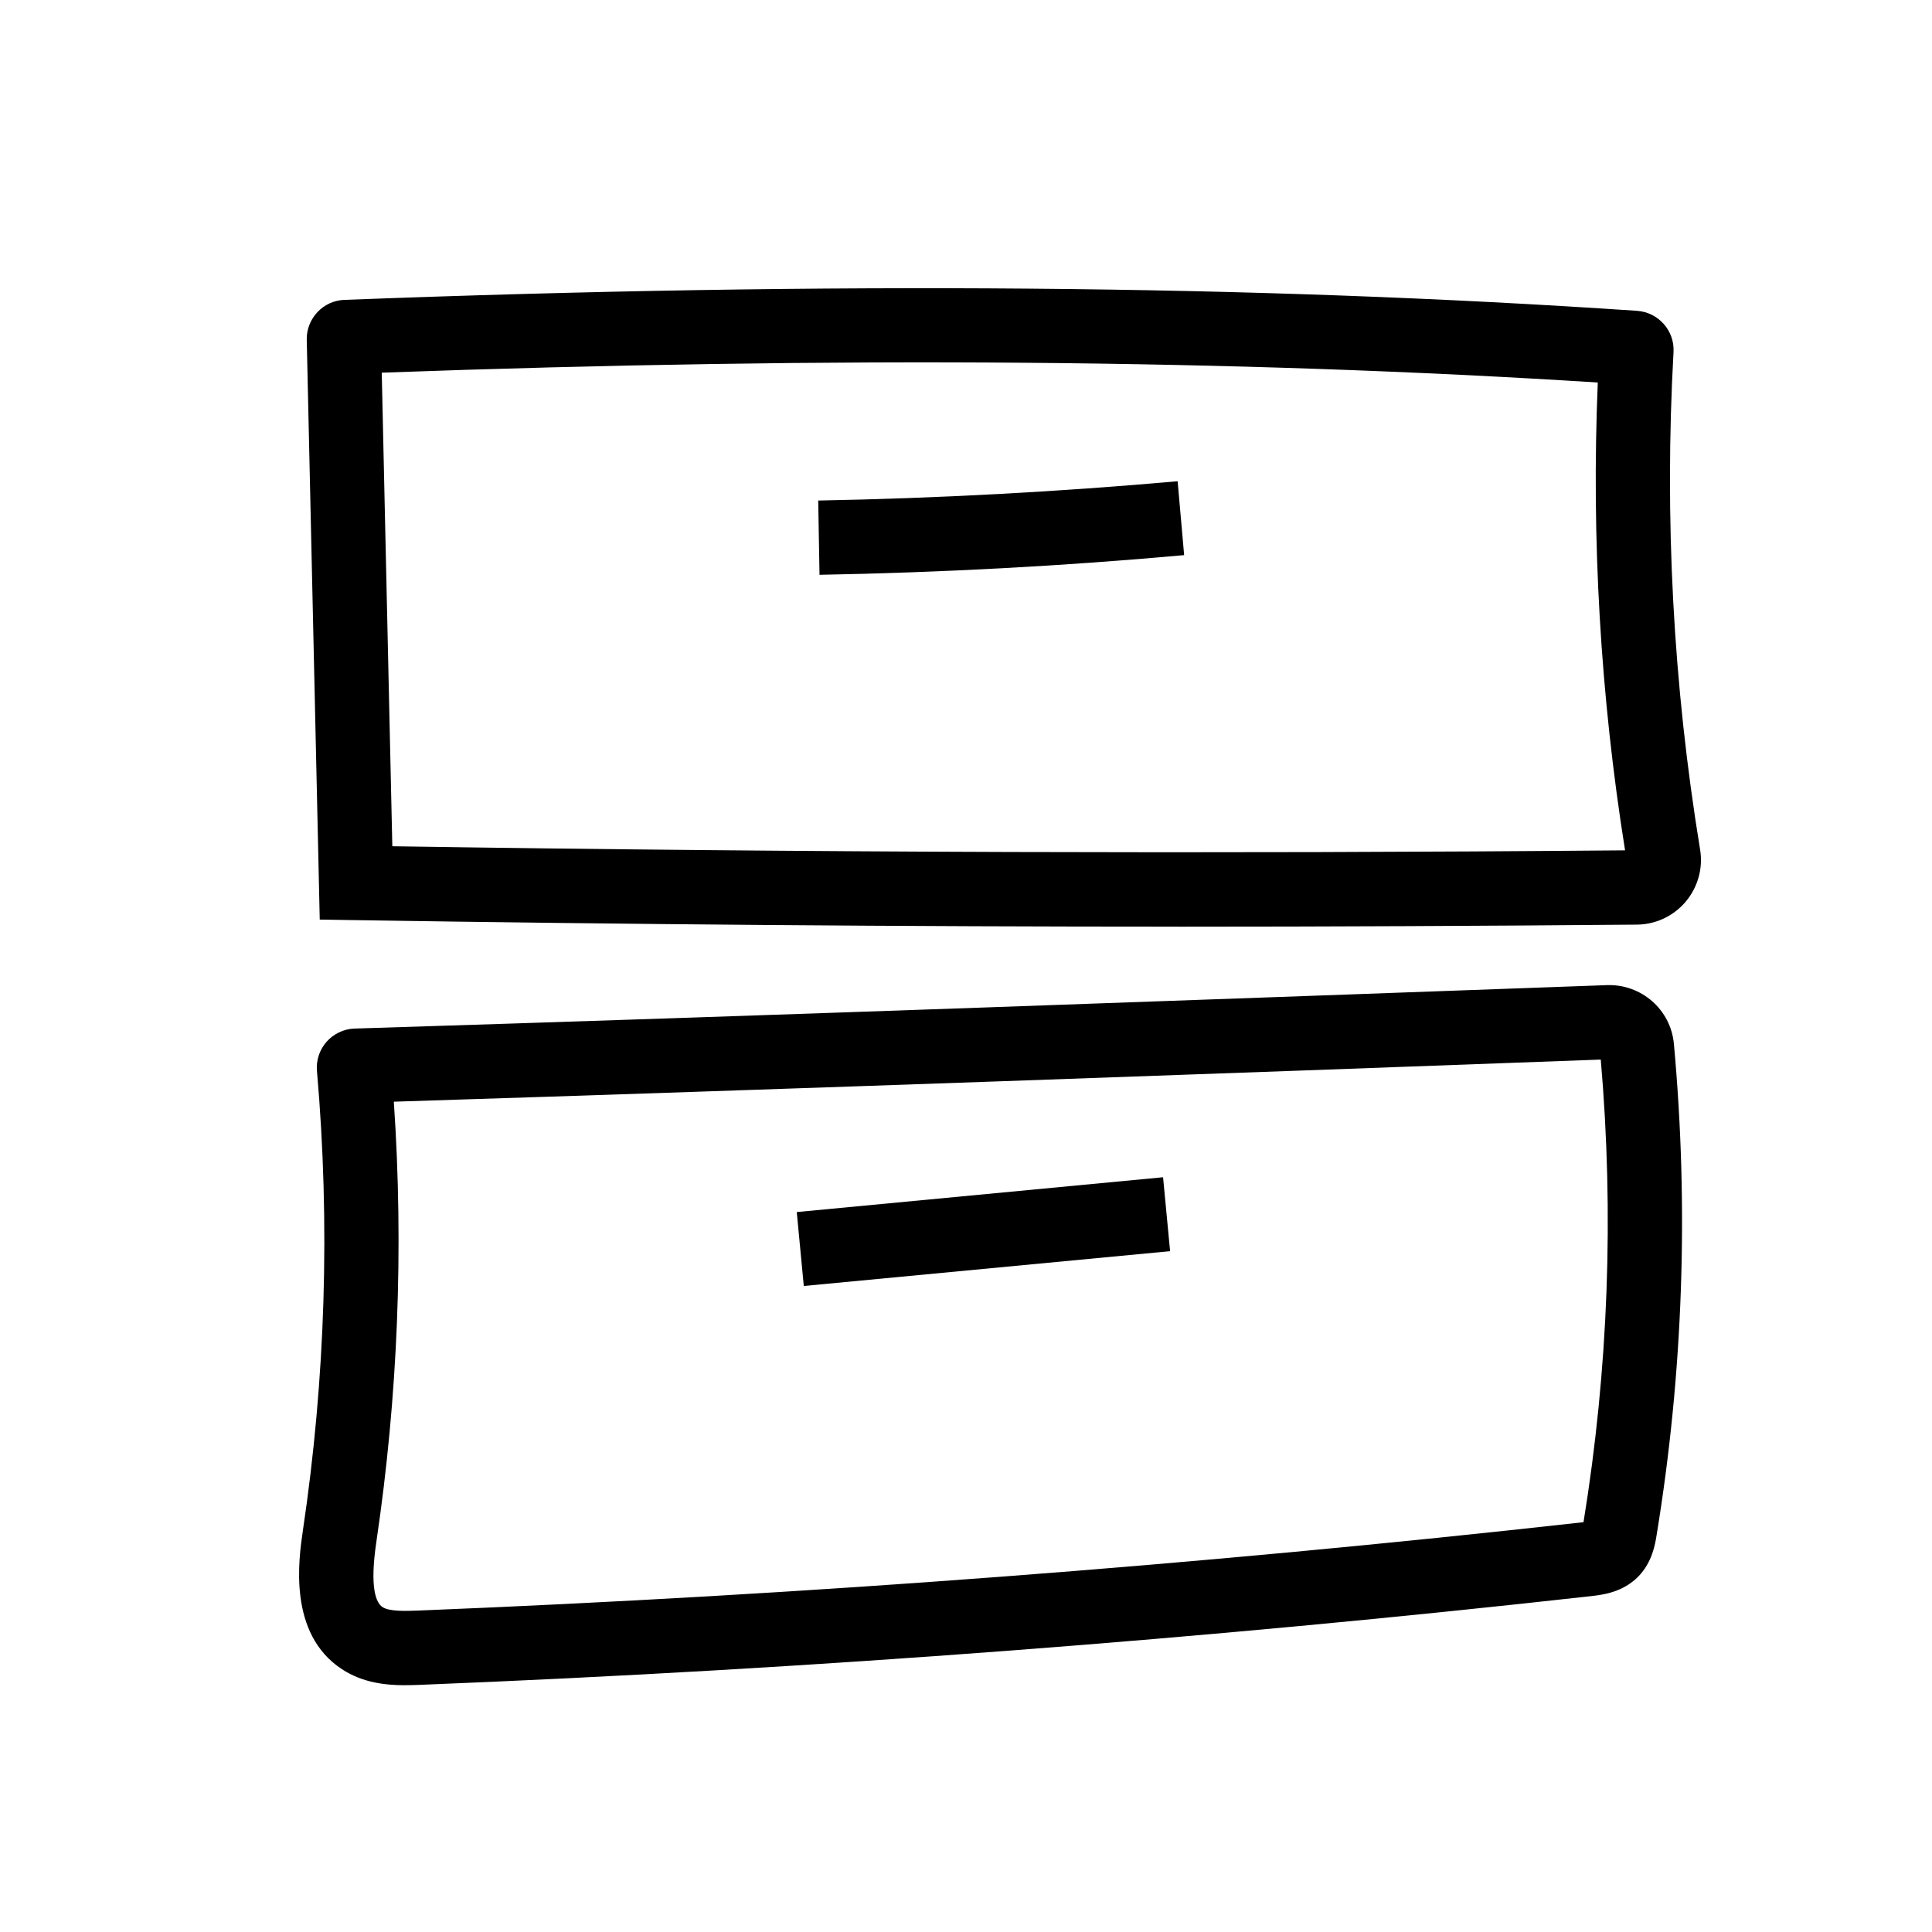 <?xml version="1.0" encoding="UTF-8"?>
<!-- Uploaded to: ICON Repo, www.iconrepo.com, Generator: ICON Repo Mixer Tools -->
<svg fill="#000000" width="800px" height="800px" version="1.1" viewBox="144 144 512 512" xmlns="http://www.w3.org/2000/svg">
 <g>
  <path d="m251.27 590.6c-5.019 0-11.168-0.641-16.629-4.231-14.414-9.398-11.465-29.273-10.383-36.703 6.004-40.297 7.281-81.277 3.738-121.87-0.246-2.805 0.688-5.609 2.559-7.723 1.871-2.117 4.574-3.394 7.379-3.492h0.051c108.78-3.394 227.3-7.723 331.9-11.512 9.102-0.297 16.875 6.496 17.711 15.547 3.984 43.395 2.461 87.184-4.574 130.18-0.395 2.508-1.18 7.231-4.871 11.02-4.184 4.231-9.496 4.82-12.398 5.164-102.68 11.465-207.08 19.387-310.36 23.52-1.227 0.043-2.652 0.094-4.129 0.094zm-2.902-154.64c2.656 38.918 1.082 78.082-4.625 116.61-1.82 12.25-0.098 16.188 1.625 17.32 1.871 1.23 6.297 1.031 9.25 0.934 102.78-4.133 206.69-12.004 308.93-23.418h0.098c6.594-40.492 8.117-81.723 4.574-122.61-100.91 3.734-214.56 7.816-319.85 11.164z"/>
  <path d="m456.04 389.57c-72.766 0-145.68-0.59-217.86-1.723l-9.445-0.148-3.445-153.7c-0.098-5.609 4.379-10.332 9.938-10.527 128.95-4.922 241.03-3.984 342.63 2.902 5.609 0.395 9.938 5.215 9.645 10.875-2.461 44.035-0.098 88.363 7.035 131.86 0.836 4.969-0.59 9.988-3.789 13.824-3.246 3.836-7.922 6.051-12.941 6.102-40.438 0.348-81.078 0.543-121.77 0.543zm-208.07-21.301c108.34 1.672 218.2 2.016 326.69 1.082-6.543-40.934-8.953-82.559-7.231-123.98-96.039-6.102-201.67-6.988-322.26-2.609zm-11.953-125.12c-0.051 0-0.051 0 0 0-0.051 0-0.051 0 0 0z"/>
  <path d="m361.18 296.33-0.344-19.68c31.684-0.59 63.715-2.312 95.25-5.117l1.723 19.582c-32.027 2.902-64.551 4.625-96.629 5.215z"/>
  <path d="m355.15 465.21 97.074-9.227 1.863 19.59-97.074 9.227z"/>
 </g>
</svg>